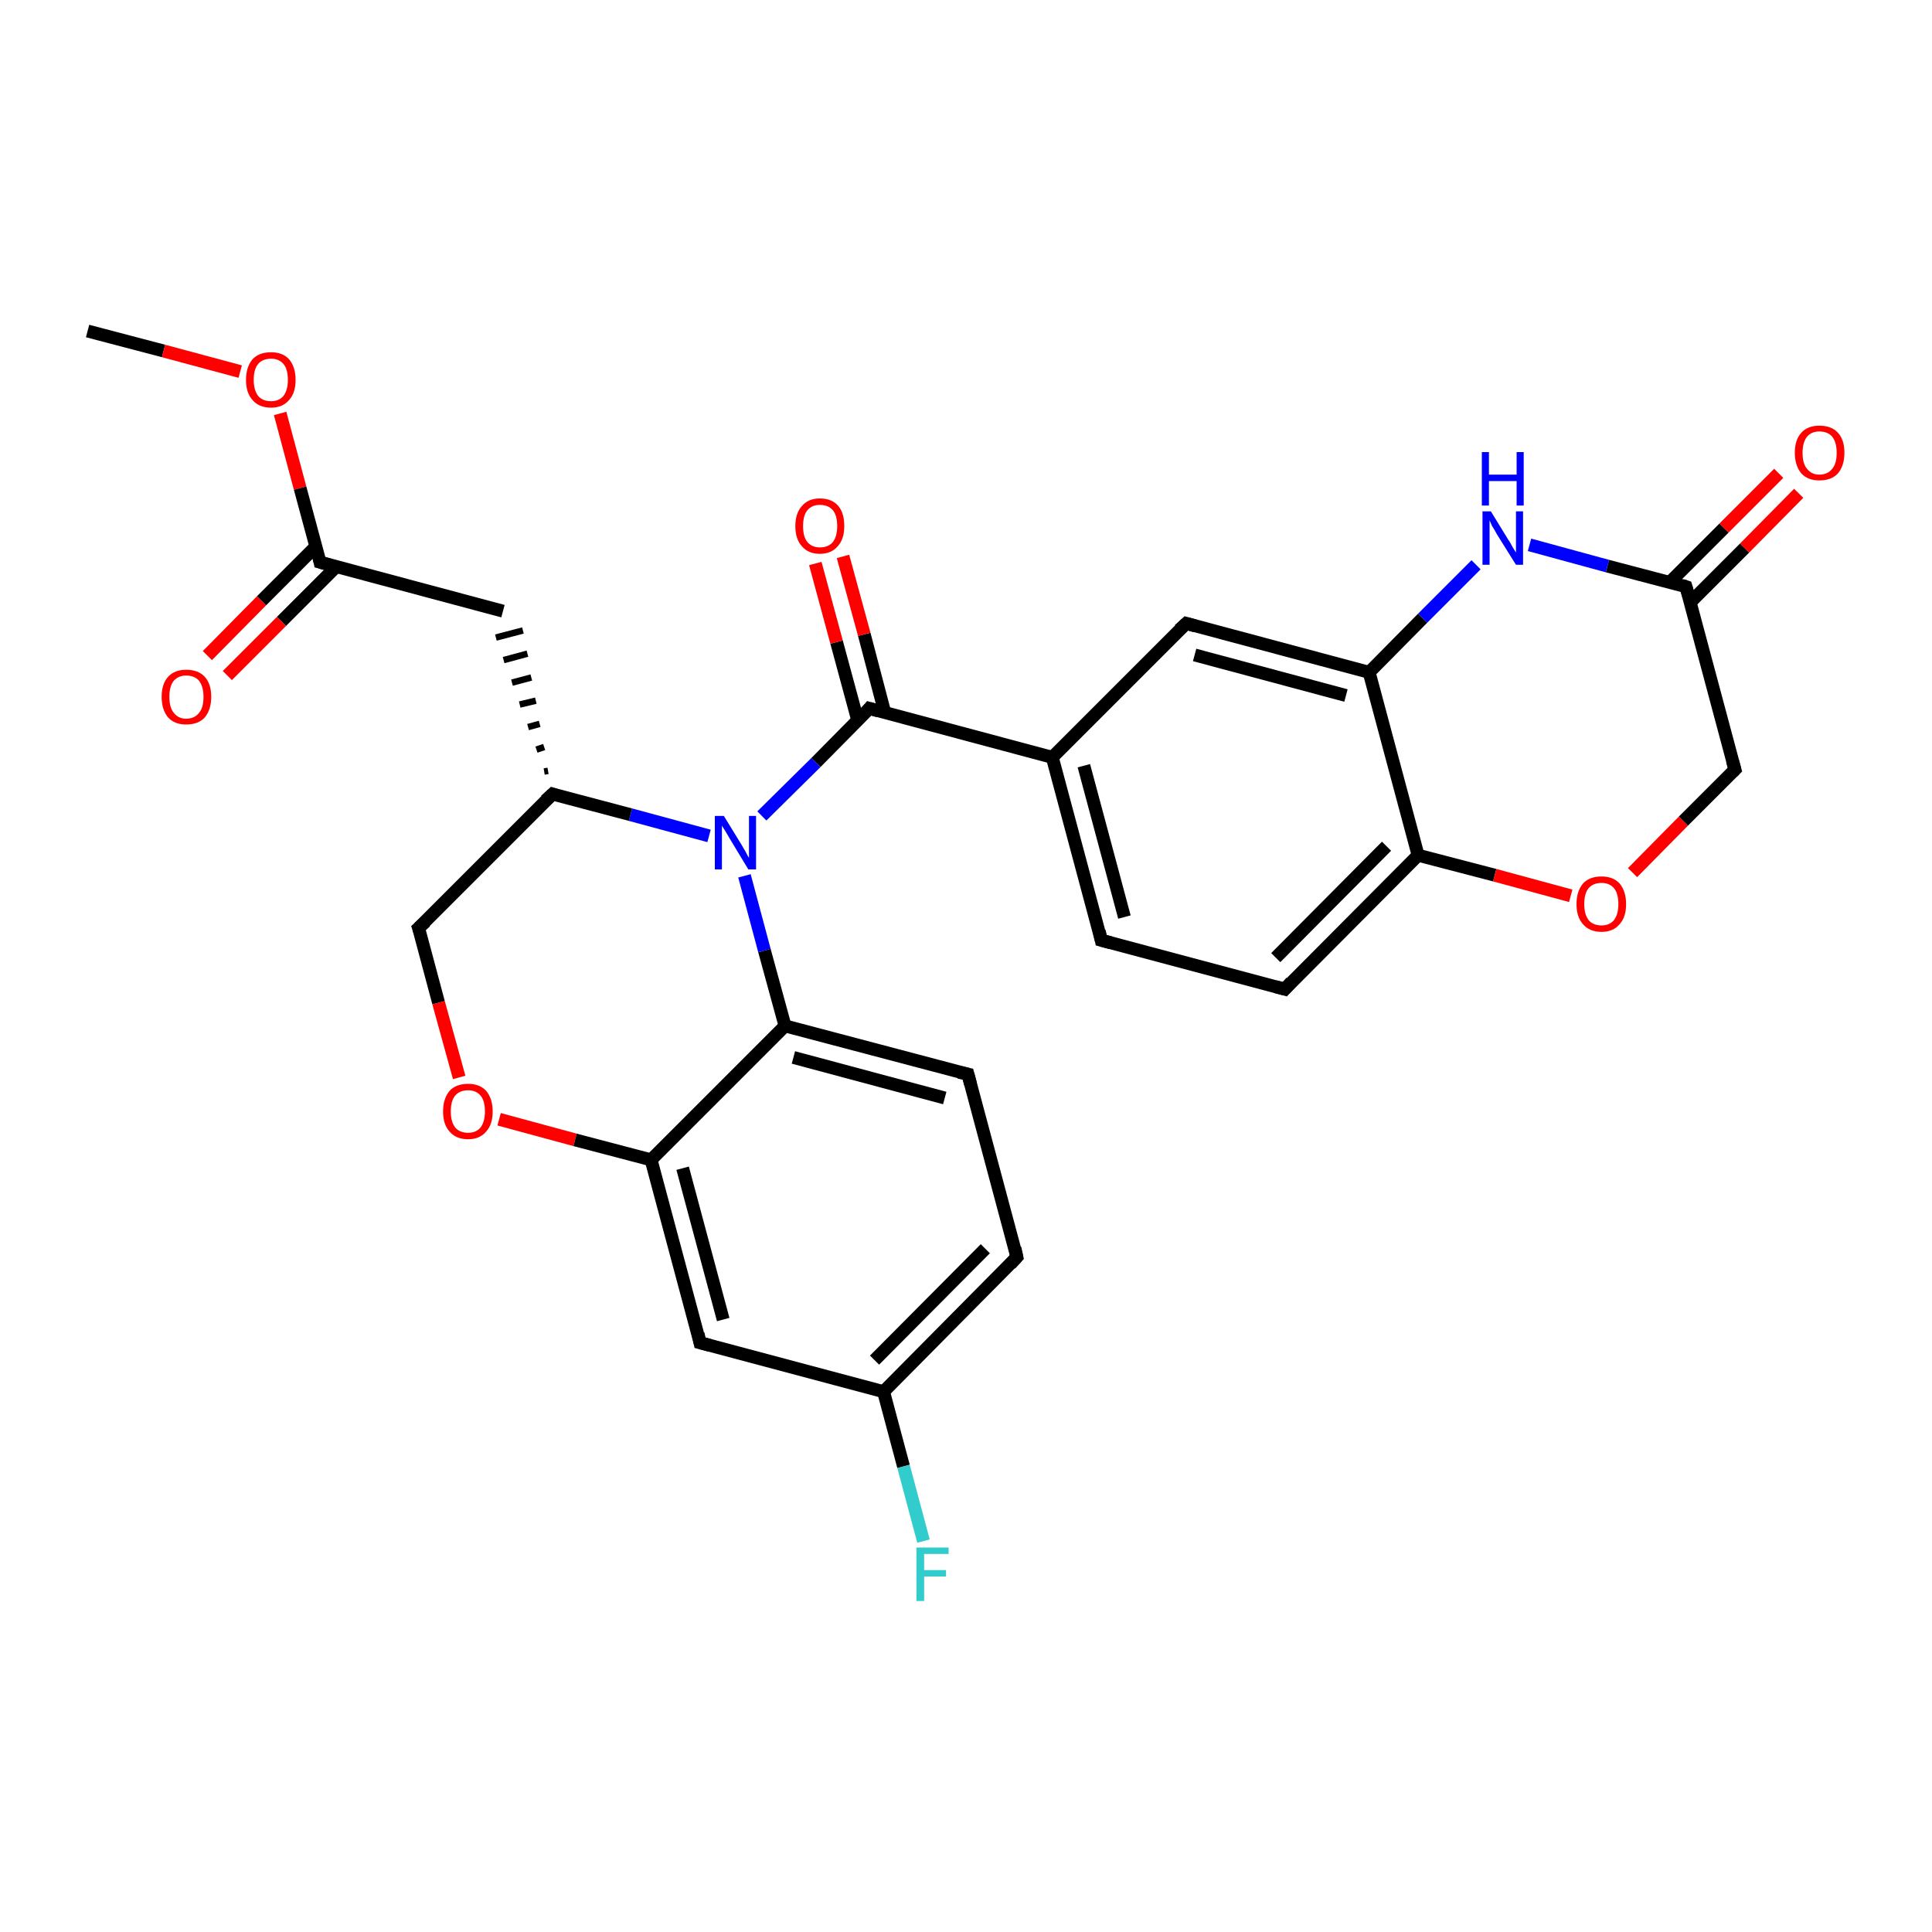 <?xml version='1.0' encoding='iso-8859-1'?>
<svg version='1.1' baseProfile='full'
              xmlns='http://www.w3.org/2000/svg'
                      xmlns:rdkit='http://www.rdkit.org/xml'
                      xmlns:xlink='http://www.w3.org/1999/xlink'
                  xml:space='preserve'
width='300px' height='300px' viewBox='0 0 300 300'>
<!-- END OF HEADER -->
<rect style='opacity:1.0;fill:#FFFFFF;stroke:none' width='300.0' height='300.0' x='0.0' y='0.0'> </rect>
<path class='bond-0 atom-0 atom-1' d='M 13.6,51.4 L 25.4,54.5' style='fill:none;fill-rule:evenodd;stroke:#000000;stroke-width:2.0px;stroke-linecap:butt;stroke-linejoin:miter;stroke-opacity:1' />
<path class='bond-0 atom-0 atom-1' d='M 25.4,54.5 L 37.3,57.7' style='fill:none;fill-rule:evenodd;stroke:#FF0000;stroke-width:2.0px;stroke-linecap:butt;stroke-linejoin:miter;stroke-opacity:1' />
<path class='bond-1 atom-1 atom-2' d='M 43.5,64.2 L 46.6,75.8' style='fill:none;fill-rule:evenodd;stroke:#FF0000;stroke-width:2.0px;stroke-linecap:butt;stroke-linejoin:miter;stroke-opacity:1' />
<path class='bond-1 atom-1 atom-2' d='M 46.6,75.8 L 49.7,87.3' style='fill:none;fill-rule:evenodd;stroke:#000000;stroke-width:2.0px;stroke-linecap:butt;stroke-linejoin:miter;stroke-opacity:1' />
<path class='bond-2 atom-2 atom-3' d='M 49.0,84.9 L 40.6,93.3' style='fill:none;fill-rule:evenodd;stroke:#000000;stroke-width:2.0px;stroke-linecap:butt;stroke-linejoin:miter;stroke-opacity:1' />
<path class='bond-2 atom-2 atom-3' d='M 40.6,93.3 L 32.2,101.8' style='fill:none;fill-rule:evenodd;stroke:#FF0000;stroke-width:2.0px;stroke-linecap:butt;stroke-linejoin:miter;stroke-opacity:1' />
<path class='bond-2 atom-2 atom-3' d='M 52.2,88.0 L 43.7,96.5' style='fill:none;fill-rule:evenodd;stroke:#000000;stroke-width:2.0px;stroke-linecap:butt;stroke-linejoin:miter;stroke-opacity:1' />
<path class='bond-2 atom-2 atom-3' d='M 43.7,96.5 L 35.3,104.9' style='fill:none;fill-rule:evenodd;stroke:#FF0000;stroke-width:2.0px;stroke-linecap:butt;stroke-linejoin:miter;stroke-opacity:1' />
<path class='bond-3 atom-2 atom-4' d='M 49.7,87.3 L 78.1,94.9' style='fill:none;fill-rule:evenodd;stroke:#000000;stroke-width:2.0px;stroke-linecap:butt;stroke-linejoin:miter;stroke-opacity:1' />
<path class='bond-4 atom-5 atom-4' d='M 85.1,119.7 L 84.5,119.8' style='fill:none;fill-rule:evenodd;stroke:#000000;stroke-width:1.0px;stroke-linecap:butt;stroke-linejoin:miter;stroke-opacity:1' />
<path class='bond-4 atom-5 atom-4' d='M 84.5,116.0 L 83.3,116.4' style='fill:none;fill-rule:evenodd;stroke:#000000;stroke-width:1.0px;stroke-linecap:butt;stroke-linejoin:miter;stroke-opacity:1' />
<path class='bond-4 atom-5 atom-4' d='M 83.8,112.4 L 82.0,112.9' style='fill:none;fill-rule:evenodd;stroke:#000000;stroke-width:1.0px;stroke-linecap:butt;stroke-linejoin:miter;stroke-opacity:1' />
<path class='bond-4 atom-5 atom-4' d='M 83.2,108.8 L 80.7,109.4' style='fill:none;fill-rule:evenodd;stroke:#000000;stroke-width:1.0px;stroke-linecap:butt;stroke-linejoin:miter;stroke-opacity:1' />
<path class='bond-4 atom-5 atom-4' d='M 82.5,105.2 L 79.5,106.0' style='fill:none;fill-rule:evenodd;stroke:#000000;stroke-width:1.0px;stroke-linecap:butt;stroke-linejoin:miter;stroke-opacity:1' />
<path class='bond-4 atom-5 atom-4' d='M 81.9,101.5 L 78.2,102.5' style='fill:none;fill-rule:evenodd;stroke:#000000;stroke-width:1.0px;stroke-linecap:butt;stroke-linejoin:miter;stroke-opacity:1' />
<path class='bond-4 atom-5 atom-4' d='M 81.2,97.9 L 77.0,99.0' style='fill:none;fill-rule:evenodd;stroke:#000000;stroke-width:1.0px;stroke-linecap:butt;stroke-linejoin:miter;stroke-opacity:1' />
<path class='bond-5 atom-5 atom-6' d='M 85.8,123.3 L 65.0,144.1' style='fill:none;fill-rule:evenodd;stroke:#000000;stroke-width:2.0px;stroke-linecap:butt;stroke-linejoin:miter;stroke-opacity:1' />
<path class='bond-6 atom-6 atom-7' d='M 65.0,144.1 L 68.1,155.7' style='fill:none;fill-rule:evenodd;stroke:#000000;stroke-width:2.0px;stroke-linecap:butt;stroke-linejoin:miter;stroke-opacity:1' />
<path class='bond-6 atom-6 atom-7' d='M 68.1,155.7 L 71.3,167.3' style='fill:none;fill-rule:evenodd;stroke:#FF0000;stroke-width:2.0px;stroke-linecap:butt;stroke-linejoin:miter;stroke-opacity:1' />
<path class='bond-7 atom-7 atom-8' d='M 77.5,173.8 L 89.3,177.0' style='fill:none;fill-rule:evenodd;stroke:#FF0000;stroke-width:2.0px;stroke-linecap:butt;stroke-linejoin:miter;stroke-opacity:1' />
<path class='bond-7 atom-7 atom-8' d='M 89.3,177.0 L 101.1,180.1' style='fill:none;fill-rule:evenodd;stroke:#000000;stroke-width:2.0px;stroke-linecap:butt;stroke-linejoin:miter;stroke-opacity:1' />
<path class='bond-8 atom-8 atom-9' d='M 101.1,180.1 L 108.7,208.5' style='fill:none;fill-rule:evenodd;stroke:#000000;stroke-width:2.0px;stroke-linecap:butt;stroke-linejoin:miter;stroke-opacity:1' />
<path class='bond-8 atom-8 atom-9' d='M 106.0,181.4 L 112.3,204.9' style='fill:none;fill-rule:evenodd;stroke:#000000;stroke-width:2.0px;stroke-linecap:butt;stroke-linejoin:miter;stroke-opacity:1' />
<path class='bond-9 atom-9 atom-10' d='M 108.7,208.5 L 137.2,216.1' style='fill:none;fill-rule:evenodd;stroke:#000000;stroke-width:2.0px;stroke-linecap:butt;stroke-linejoin:miter;stroke-opacity:1' />
<path class='bond-10 atom-10 atom-11' d='M 137.2,216.1 L 140.3,227.7' style='fill:none;fill-rule:evenodd;stroke:#000000;stroke-width:2.0px;stroke-linecap:butt;stroke-linejoin:miter;stroke-opacity:1' />
<path class='bond-10 atom-10 atom-11' d='M 140.3,227.7 L 143.4,239.3' style='fill:none;fill-rule:evenodd;stroke:#33CCCC;stroke-width:2.0px;stroke-linecap:butt;stroke-linejoin:miter;stroke-opacity:1' />
<path class='bond-11 atom-10 atom-12' d='M 137.2,216.1 L 157.9,195.2' style='fill:none;fill-rule:evenodd;stroke:#000000;stroke-width:2.0px;stroke-linecap:butt;stroke-linejoin:miter;stroke-opacity:1' />
<path class='bond-11 atom-10 atom-12' d='M 135.8,211.2 L 153.0,193.9' style='fill:none;fill-rule:evenodd;stroke:#000000;stroke-width:2.0px;stroke-linecap:butt;stroke-linejoin:miter;stroke-opacity:1' />
<path class='bond-12 atom-12 atom-13' d='M 157.9,195.2 L 150.3,166.8' style='fill:none;fill-rule:evenodd;stroke:#000000;stroke-width:2.0px;stroke-linecap:butt;stroke-linejoin:miter;stroke-opacity:1' />
<path class='bond-13 atom-13 atom-14' d='M 150.3,166.8 L 121.9,159.3' style='fill:none;fill-rule:evenodd;stroke:#000000;stroke-width:2.0px;stroke-linecap:butt;stroke-linejoin:miter;stroke-opacity:1' />
<path class='bond-13 atom-13 atom-14' d='M 146.7,170.5 L 123.2,164.2' style='fill:none;fill-rule:evenodd;stroke:#000000;stroke-width:2.0px;stroke-linecap:butt;stroke-linejoin:miter;stroke-opacity:1' />
<path class='bond-14 atom-14 atom-15' d='M 121.9,159.3 L 118.7,147.6' style='fill:none;fill-rule:evenodd;stroke:#000000;stroke-width:2.0px;stroke-linecap:butt;stroke-linejoin:miter;stroke-opacity:1' />
<path class='bond-14 atom-14 atom-15' d='M 118.7,147.6 L 115.6,136.0' style='fill:none;fill-rule:evenodd;stroke:#0000FF;stroke-width:2.0px;stroke-linecap:butt;stroke-linejoin:miter;stroke-opacity:1' />
<path class='bond-15 atom-15 atom-16' d='M 118.3,126.7 L 126.7,118.4' style='fill:none;fill-rule:evenodd;stroke:#0000FF;stroke-width:2.0px;stroke-linecap:butt;stroke-linejoin:miter;stroke-opacity:1' />
<path class='bond-15 atom-15 atom-16' d='M 126.7,118.4 L 135.0,110.0' style='fill:none;fill-rule:evenodd;stroke:#000000;stroke-width:2.0px;stroke-linecap:butt;stroke-linejoin:miter;stroke-opacity:1' />
<path class='bond-16 atom-16 atom-17' d='M 137.4,110.7 L 134.2,98.5' style='fill:none;fill-rule:evenodd;stroke:#000000;stroke-width:2.0px;stroke-linecap:butt;stroke-linejoin:miter;stroke-opacity:1' />
<path class='bond-16 atom-16 atom-17' d='M 134.2,98.5 L 130.9,86.4' style='fill:none;fill-rule:evenodd;stroke:#FF0000;stroke-width:2.0px;stroke-linecap:butt;stroke-linejoin:miter;stroke-opacity:1' />
<path class='bond-16 atom-16 atom-17' d='M 133.2,111.9 L 129.9,99.7' style='fill:none;fill-rule:evenodd;stroke:#000000;stroke-width:2.0px;stroke-linecap:butt;stroke-linejoin:miter;stroke-opacity:1' />
<path class='bond-16 atom-16 atom-17' d='M 129.9,99.7 L 126.6,87.5' style='fill:none;fill-rule:evenodd;stroke:#FF0000;stroke-width:2.0px;stroke-linecap:butt;stroke-linejoin:miter;stroke-opacity:1' />
<path class='bond-17 atom-16 atom-18' d='M 135.0,110.0 L 163.4,117.6' style='fill:none;fill-rule:evenodd;stroke:#000000;stroke-width:2.0px;stroke-linecap:butt;stroke-linejoin:miter;stroke-opacity:1' />
<path class='bond-18 atom-18 atom-19' d='M 163.4,117.6 L 171.0,146.0' style='fill:none;fill-rule:evenodd;stroke:#000000;stroke-width:2.0px;stroke-linecap:butt;stroke-linejoin:miter;stroke-opacity:1' />
<path class='bond-18 atom-18 atom-19' d='M 168.3,118.9 L 174.6,142.4' style='fill:none;fill-rule:evenodd;stroke:#000000;stroke-width:2.0px;stroke-linecap:butt;stroke-linejoin:miter;stroke-opacity:1' />
<path class='bond-19 atom-19 atom-20' d='M 171.0,146.0 L 199.5,153.6' style='fill:none;fill-rule:evenodd;stroke:#000000;stroke-width:2.0px;stroke-linecap:butt;stroke-linejoin:miter;stroke-opacity:1' />
<path class='bond-20 atom-20 atom-21' d='M 199.5,153.6 L 220.2,132.8' style='fill:none;fill-rule:evenodd;stroke:#000000;stroke-width:2.0px;stroke-linecap:butt;stroke-linejoin:miter;stroke-opacity:1' />
<path class='bond-20 atom-20 atom-21' d='M 198.1,148.7 L 215.3,131.4' style='fill:none;fill-rule:evenodd;stroke:#000000;stroke-width:2.0px;stroke-linecap:butt;stroke-linejoin:miter;stroke-opacity:1' />
<path class='bond-21 atom-21 atom-22' d='M 220.2,132.8 L 232.1,135.9' style='fill:none;fill-rule:evenodd;stroke:#000000;stroke-width:2.0px;stroke-linecap:butt;stroke-linejoin:miter;stroke-opacity:1' />
<path class='bond-21 atom-21 atom-22' d='M 232.1,135.9 L 243.9,139.1' style='fill:none;fill-rule:evenodd;stroke:#FF0000;stroke-width:2.0px;stroke-linecap:butt;stroke-linejoin:miter;stroke-opacity:1' />
<path class='bond-22 atom-22 atom-23' d='M 253.5,135.5 L 261.4,127.5' style='fill:none;fill-rule:evenodd;stroke:#FF0000;stroke-width:2.0px;stroke-linecap:butt;stroke-linejoin:miter;stroke-opacity:1' />
<path class='bond-22 atom-22 atom-23' d='M 261.4,127.5 L 269.4,119.5' style='fill:none;fill-rule:evenodd;stroke:#000000;stroke-width:2.0px;stroke-linecap:butt;stroke-linejoin:miter;stroke-opacity:1' />
<path class='bond-23 atom-23 atom-24' d='M 269.4,119.5 L 261.8,91.1' style='fill:none;fill-rule:evenodd;stroke:#000000;stroke-width:2.0px;stroke-linecap:butt;stroke-linejoin:miter;stroke-opacity:1' />
<path class='bond-24 atom-24 atom-25' d='M 262.4,93.6 L 270.9,85.1' style='fill:none;fill-rule:evenodd;stroke:#000000;stroke-width:2.0px;stroke-linecap:butt;stroke-linejoin:miter;stroke-opacity:1' />
<path class='bond-24 atom-24 atom-25' d='M 270.9,85.1 L 279.3,76.6' style='fill:none;fill-rule:evenodd;stroke:#FF0000;stroke-width:2.0px;stroke-linecap:butt;stroke-linejoin:miter;stroke-opacity:1' />
<path class='bond-24 atom-24 atom-25' d='M 259.3,90.4 L 267.7,82.0' style='fill:none;fill-rule:evenodd;stroke:#000000;stroke-width:2.0px;stroke-linecap:butt;stroke-linejoin:miter;stroke-opacity:1' />
<path class='bond-24 atom-24 atom-25' d='M 267.7,82.0 L 276.2,73.5' style='fill:none;fill-rule:evenodd;stroke:#FF0000;stroke-width:2.0px;stroke-linecap:butt;stroke-linejoin:miter;stroke-opacity:1' />
<path class='bond-25 atom-24 atom-26' d='M 261.8,91.1 L 249.6,87.9' style='fill:none;fill-rule:evenodd;stroke:#000000;stroke-width:2.0px;stroke-linecap:butt;stroke-linejoin:miter;stroke-opacity:1' />
<path class='bond-25 atom-24 atom-26' d='M 249.6,87.9 L 237.5,84.6' style='fill:none;fill-rule:evenodd;stroke:#0000FF;stroke-width:2.0px;stroke-linecap:butt;stroke-linejoin:miter;stroke-opacity:1' />
<path class='bond-26 atom-26 atom-27' d='M 229.2,87.7 L 220.9,96.0' style='fill:none;fill-rule:evenodd;stroke:#0000FF;stroke-width:2.0px;stroke-linecap:butt;stroke-linejoin:miter;stroke-opacity:1' />
<path class='bond-26 atom-26 atom-27' d='M 220.9,96.0 L 212.6,104.4' style='fill:none;fill-rule:evenodd;stroke:#000000;stroke-width:2.0px;stroke-linecap:butt;stroke-linejoin:miter;stroke-opacity:1' />
<path class='bond-27 atom-27 atom-28' d='M 212.6,104.4 L 184.2,96.8' style='fill:none;fill-rule:evenodd;stroke:#000000;stroke-width:2.0px;stroke-linecap:butt;stroke-linejoin:miter;stroke-opacity:1' />
<path class='bond-27 atom-27 atom-28' d='M 209.0,108.0 L 185.5,101.7' style='fill:none;fill-rule:evenodd;stroke:#000000;stroke-width:2.0px;stroke-linecap:butt;stroke-linejoin:miter;stroke-opacity:1' />
<path class='bond-28 atom-15 atom-5' d='M 110.1,129.8 L 97.9,126.5' style='fill:none;fill-rule:evenodd;stroke:#0000FF;stroke-width:2.0px;stroke-linecap:butt;stroke-linejoin:miter;stroke-opacity:1' />
<path class='bond-28 atom-15 atom-5' d='M 97.9,126.5 L 85.8,123.3' style='fill:none;fill-rule:evenodd;stroke:#000000;stroke-width:2.0px;stroke-linecap:butt;stroke-linejoin:miter;stroke-opacity:1' />
<path class='bond-29 atom-28 atom-18' d='M 184.2,96.8 L 163.4,117.6' style='fill:none;fill-rule:evenodd;stroke:#000000;stroke-width:2.0px;stroke-linecap:butt;stroke-linejoin:miter;stroke-opacity:1' />
<path class='bond-30 atom-14 atom-8' d='M 121.9,159.3 L 101.1,180.1' style='fill:none;fill-rule:evenodd;stroke:#000000;stroke-width:2.0px;stroke-linecap:butt;stroke-linejoin:miter;stroke-opacity:1' />
<path class='bond-31 atom-27 atom-21' d='M 212.6,104.4 L 220.2,132.8' style='fill:none;fill-rule:evenodd;stroke:#000000;stroke-width:2.0px;stroke-linecap:butt;stroke-linejoin:miter;stroke-opacity:1' />
<path d='M 49.6,86.8 L 49.7,87.3 L 51.1,87.7' style='fill:none;stroke:#000000;stroke-width:2.0px;stroke-linecap:butt;stroke-linejoin:miter;stroke-opacity:1;' />
<path d='M 84.7,124.3 L 85.8,123.3 L 86.4,123.5' style='fill:none;stroke:#000000;stroke-width:2.0px;stroke-linecap:butt;stroke-linejoin:miter;stroke-opacity:1;' />
<path d='M 66.1,143.1 L 65.0,144.1 L 65.2,144.7' style='fill:none;stroke:#000000;stroke-width:2.0px;stroke-linecap:butt;stroke-linejoin:miter;stroke-opacity:1;' />
<path d='M 108.4,207.1 L 108.7,208.5 L 110.2,208.9' style='fill:none;stroke:#000000;stroke-width:2.0px;stroke-linecap:butt;stroke-linejoin:miter;stroke-opacity:1;' />
<path d='M 156.9,196.3 L 157.9,195.2 L 157.6,193.8' style='fill:none;stroke:#000000;stroke-width:2.0px;stroke-linecap:butt;stroke-linejoin:miter;stroke-opacity:1;' />
<path d='M 150.7,168.3 L 150.3,166.8 L 148.9,166.5' style='fill:none;stroke:#000000;stroke-width:2.0px;stroke-linecap:butt;stroke-linejoin:miter;stroke-opacity:1;' />
<path d='M 134.6,110.5 L 135.0,110.0 L 136.4,110.4' style='fill:none;stroke:#000000;stroke-width:2.0px;stroke-linecap:butt;stroke-linejoin:miter;stroke-opacity:1;' />
<path d='M 170.7,144.6 L 171.0,146.0 L 172.5,146.4' style='fill:none;stroke:#000000;stroke-width:2.0px;stroke-linecap:butt;stroke-linejoin:miter;stroke-opacity:1;' />
<path d='M 198.0,153.2 L 199.5,153.6 L 200.5,152.5' style='fill:none;stroke:#000000;stroke-width:2.0px;stroke-linecap:butt;stroke-linejoin:miter;stroke-opacity:1;' />
<path d='M 269.0,119.9 L 269.4,119.5 L 269.0,118.1' style='fill:none;stroke:#000000;stroke-width:2.0px;stroke-linecap:butt;stroke-linejoin:miter;stroke-opacity:1;' />
<path d='M 262.2,92.5 L 261.8,91.1 L 261.2,90.9' style='fill:none;stroke:#000000;stroke-width:2.0px;stroke-linecap:butt;stroke-linejoin:miter;stroke-opacity:1;' />
<path d='M 185.6,97.2 L 184.2,96.8 L 183.1,97.8' style='fill:none;stroke:#000000;stroke-width:2.0px;stroke-linecap:butt;stroke-linejoin:miter;stroke-opacity:1;' />
<path class='atom-1' d='M 38.2 59.0
Q 38.2 57.0, 39.2 55.8
Q 40.2 54.7, 42.1 54.7
Q 43.9 54.7, 44.9 55.8
Q 45.9 57.0, 45.9 59.0
Q 45.9 61.0, 44.9 62.1
Q 43.9 63.3, 42.1 63.3
Q 40.2 63.3, 39.2 62.1
Q 38.2 61.0, 38.2 59.0
M 42.1 62.3
Q 43.3 62.3, 44.0 61.5
Q 44.7 60.6, 44.7 59.0
Q 44.7 57.3, 44.0 56.5
Q 43.3 55.7, 42.1 55.7
Q 40.8 55.7, 40.1 56.5
Q 39.4 57.3, 39.4 59.0
Q 39.4 60.6, 40.1 61.5
Q 40.8 62.3, 42.1 62.3
' fill='#FF0000'/>
<path class='atom-3' d='M 25.1 108.2
Q 25.1 106.2, 26.1 105.1
Q 27.1 104.0, 28.9 104.0
Q 30.8 104.0, 31.8 105.1
Q 32.8 106.2, 32.8 108.2
Q 32.8 110.2, 31.8 111.4
Q 30.8 112.5, 28.9 112.5
Q 27.1 112.5, 26.1 111.4
Q 25.1 110.2, 25.1 108.2
M 28.9 111.6
Q 30.2 111.6, 30.9 110.7
Q 31.6 109.9, 31.6 108.2
Q 31.6 106.6, 30.9 105.7
Q 30.2 104.9, 28.9 104.9
Q 27.7 104.9, 27.0 105.7
Q 26.3 106.5, 26.3 108.2
Q 26.3 109.9, 27.0 110.7
Q 27.7 111.6, 28.9 111.6
' fill='#FF0000'/>
<path class='atom-7' d='M 68.8 172.6
Q 68.8 170.6, 69.8 169.4
Q 70.8 168.3, 72.7 168.3
Q 74.5 168.3, 75.5 169.4
Q 76.5 170.6, 76.5 172.6
Q 76.5 174.6, 75.5 175.7
Q 74.5 176.9, 72.7 176.9
Q 70.8 176.9, 69.8 175.7
Q 68.8 174.6, 68.8 172.6
M 72.7 175.9
Q 73.9 175.9, 74.6 175.1
Q 75.3 174.2, 75.3 172.6
Q 75.3 170.9, 74.6 170.1
Q 73.9 169.3, 72.7 169.3
Q 71.4 169.3, 70.7 170.1
Q 70.0 170.9, 70.0 172.6
Q 70.0 174.2, 70.7 175.1
Q 71.4 175.9, 72.7 175.9
' fill='#FF0000'/>
<path class='atom-11' d='M 142.3 240.3
L 147.3 240.3
L 147.3 241.3
L 143.5 241.3
L 143.5 243.8
L 146.9 243.8
L 146.9 244.8
L 143.5 244.8
L 143.5 248.6
L 142.3 248.6
L 142.3 240.3
' fill='#33CCCC'/>
<path class='atom-15' d='M 112.4 126.7
L 115.1 131.1
Q 115.4 131.6, 115.8 132.3
Q 116.2 133.1, 116.3 133.2
L 116.3 126.7
L 117.4 126.7
L 117.4 135.0
L 116.2 135.0
L 113.3 130.2
Q 113.0 129.7, 112.6 129.0
Q 112.2 128.4, 112.1 128.2
L 112.1 135.0
L 111.0 135.0
L 111.0 126.7
L 112.4 126.7
' fill='#0000FF'/>
<path class='atom-17' d='M 123.5 81.7
Q 123.5 79.7, 124.5 78.6
Q 125.5 77.4, 127.3 77.4
Q 129.2 77.4, 130.2 78.6
Q 131.1 79.7, 131.1 81.7
Q 131.1 83.7, 130.1 84.8
Q 129.1 86.0, 127.3 86.0
Q 125.5 86.0, 124.5 84.8
Q 123.5 83.7, 123.5 81.7
M 127.3 85.0
Q 128.6 85.0, 129.3 84.2
Q 130.0 83.3, 130.0 81.7
Q 130.0 80.0, 129.3 79.2
Q 128.6 78.4, 127.3 78.4
Q 126.1 78.4, 125.4 79.2
Q 124.7 80.0, 124.7 81.7
Q 124.7 83.4, 125.4 84.2
Q 126.1 85.0, 127.3 85.0
' fill='#FF0000'/>
<path class='atom-22' d='M 244.8 140.4
Q 244.8 138.4, 245.8 137.2
Q 246.8 136.1, 248.7 136.1
Q 250.5 136.1, 251.5 137.2
Q 252.5 138.4, 252.5 140.4
Q 252.5 142.4, 251.5 143.5
Q 250.5 144.7, 248.7 144.7
Q 246.8 144.7, 245.8 143.5
Q 244.8 142.4, 244.8 140.4
M 248.7 143.7
Q 249.9 143.7, 250.6 142.9
Q 251.3 142.0, 251.3 140.4
Q 251.3 138.7, 250.6 137.9
Q 249.9 137.1, 248.7 137.1
Q 247.4 137.1, 246.7 137.9
Q 246.0 138.7, 246.0 140.4
Q 246.0 142.0, 246.7 142.9
Q 247.4 143.7, 248.7 143.7
' fill='#FF0000'/>
<path class='atom-25' d='M 278.7 70.3
Q 278.7 68.3, 279.7 67.2
Q 280.7 66.1, 282.5 66.1
Q 284.4 66.1, 285.4 67.2
Q 286.4 68.3, 286.4 70.3
Q 286.4 72.3, 285.4 73.5
Q 284.4 74.6, 282.5 74.6
Q 280.7 74.6, 279.7 73.5
Q 278.7 72.3, 278.7 70.3
M 282.5 73.7
Q 283.8 73.7, 284.5 72.8
Q 285.2 72.0, 285.2 70.3
Q 285.2 68.7, 284.5 67.8
Q 283.8 67.0, 282.5 67.0
Q 281.3 67.0, 280.6 67.8
Q 279.9 68.7, 279.9 70.3
Q 279.9 72.0, 280.6 72.8
Q 281.3 73.7, 282.5 73.7
' fill='#FF0000'/>
<path class='atom-26' d='M 231.5 79.4
L 234.2 83.8
Q 234.5 84.2, 234.9 85.0
Q 235.4 85.8, 235.4 85.8
L 235.4 79.4
L 236.5 79.4
L 236.5 87.7
L 235.4 87.7
L 232.4 82.9
Q 232.1 82.3, 231.7 81.7
Q 231.4 81.0, 231.3 80.8
L 231.3 87.7
L 230.2 87.7
L 230.2 79.4
L 231.5 79.4
' fill='#0000FF'/>
<path class='atom-26' d='M 230.1 70.2
L 231.2 70.2
L 231.2 73.7
L 235.5 73.7
L 235.5 70.2
L 236.6 70.2
L 236.6 78.5
L 235.5 78.5
L 235.5 74.7
L 231.2 74.7
L 231.2 78.5
L 230.1 78.5
L 230.1 70.2
' fill='#0000FF'/>
</svg>
